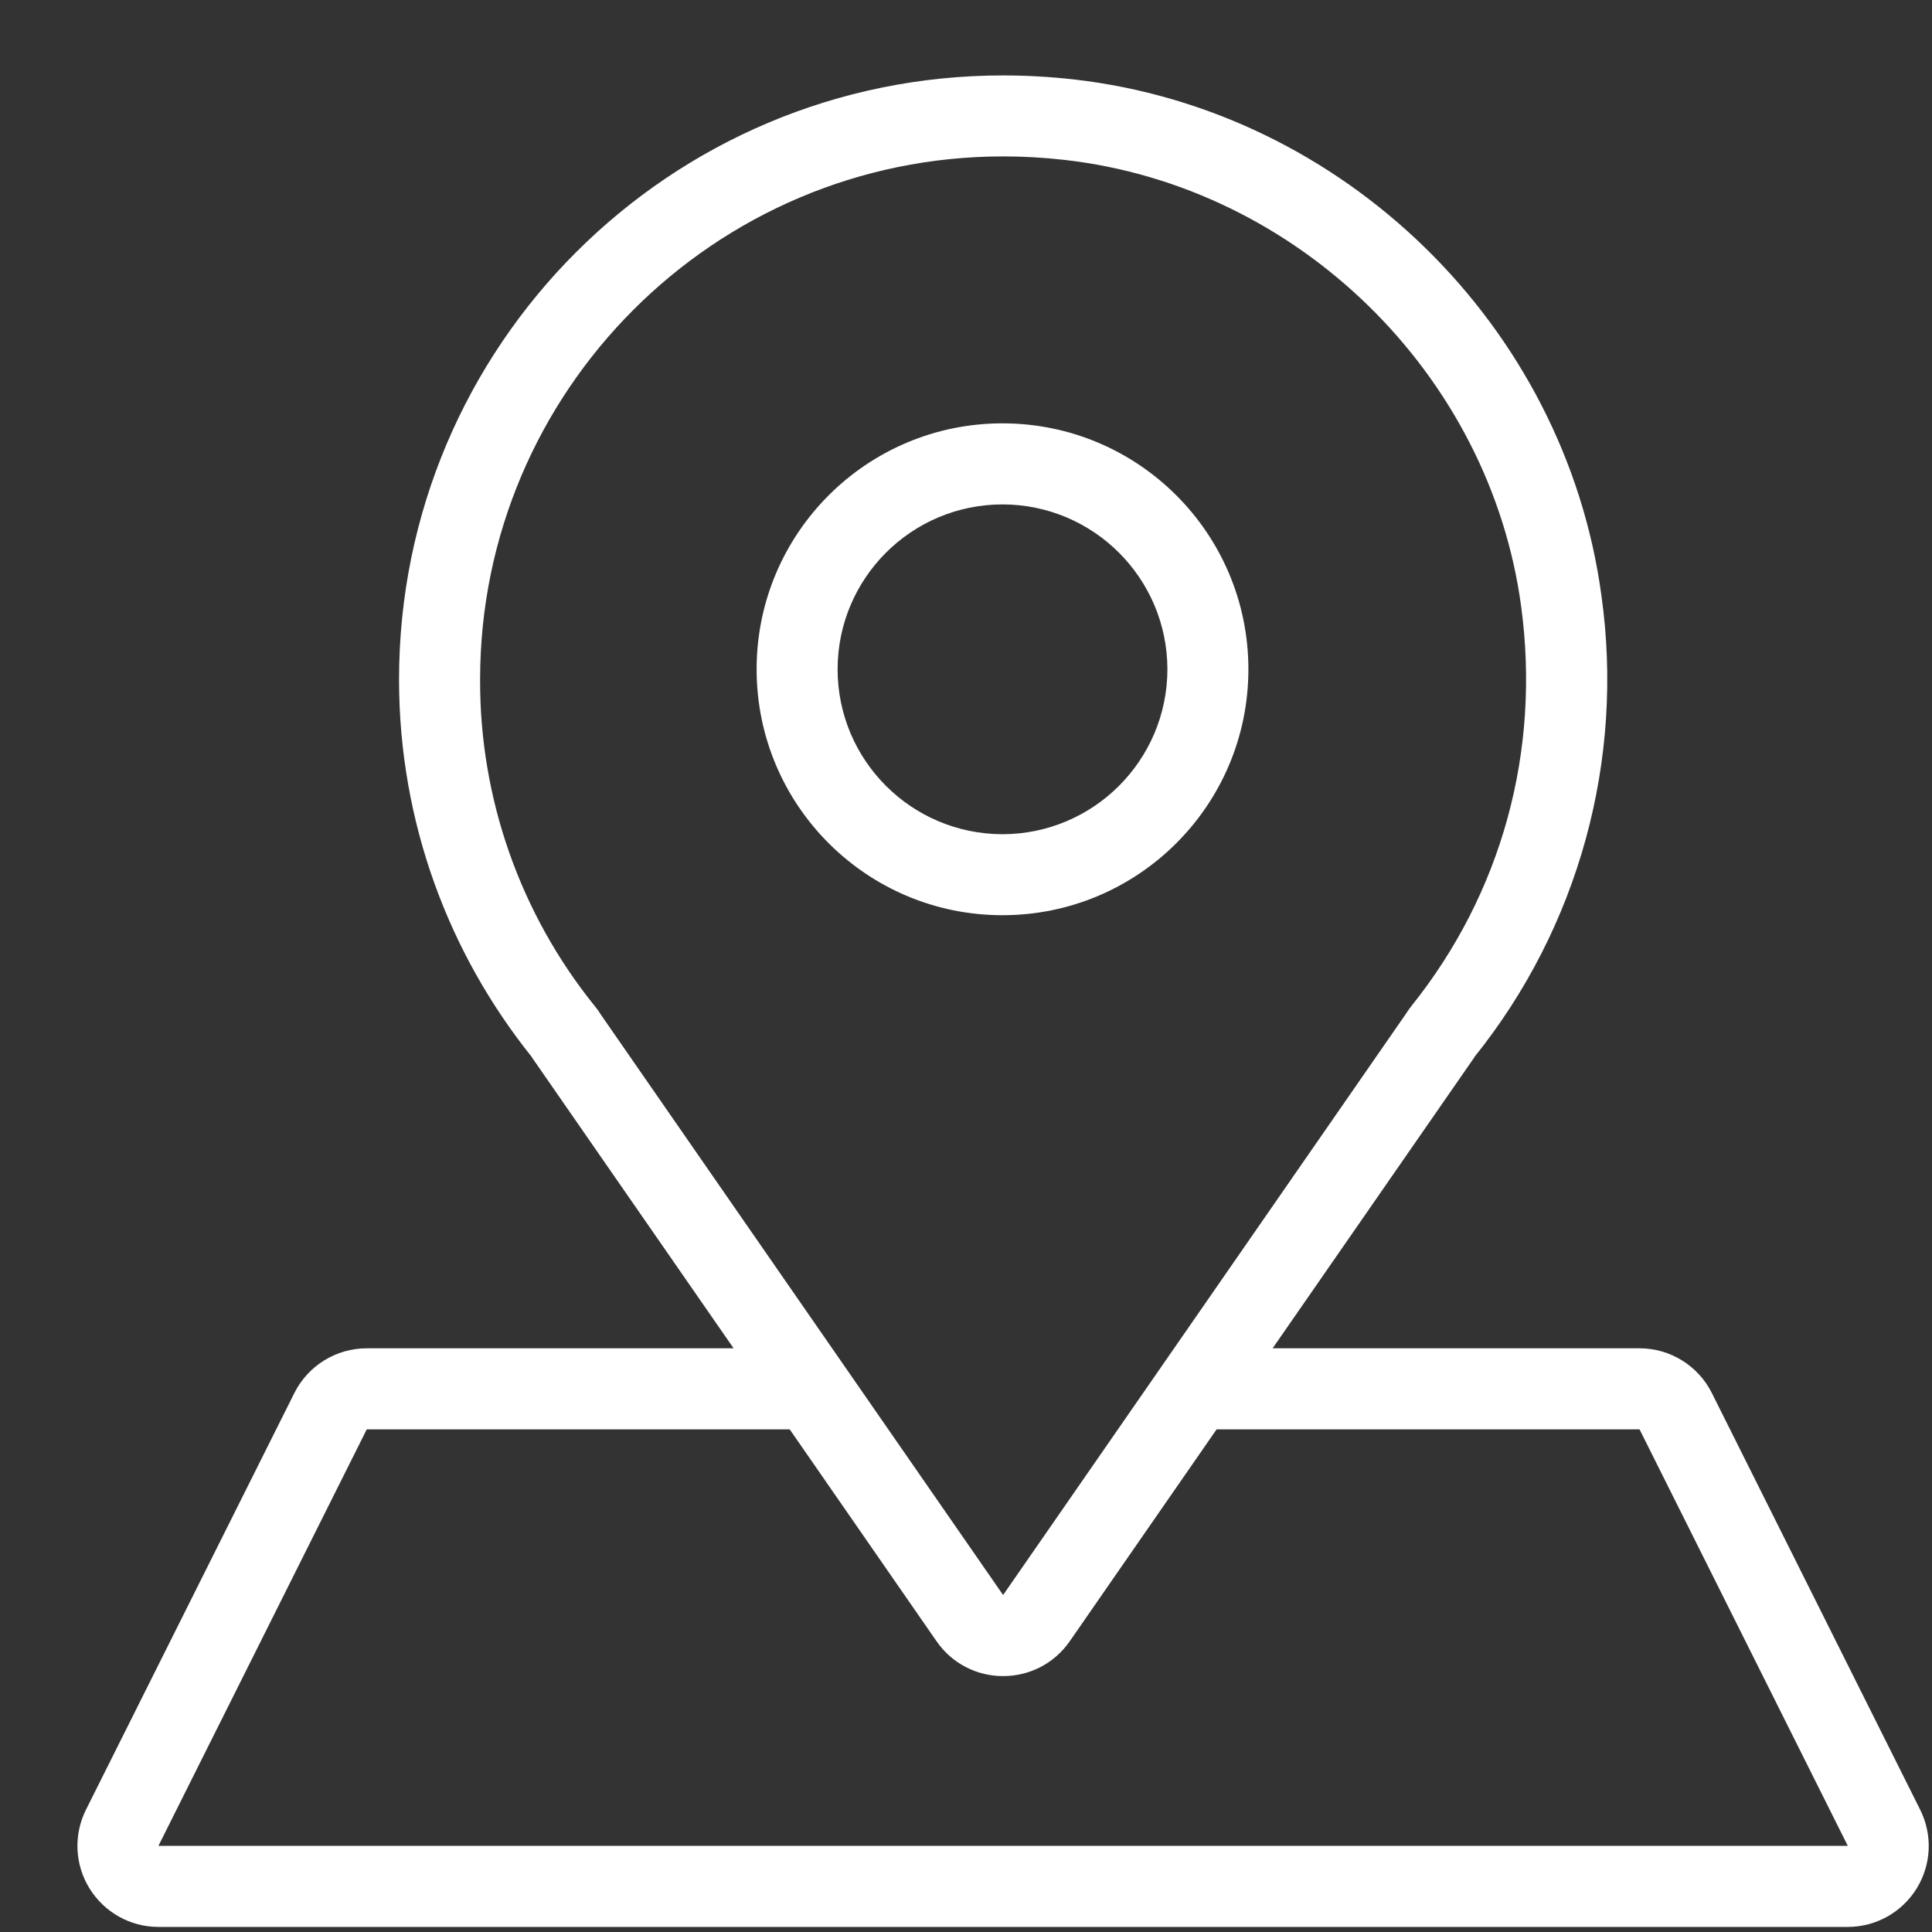 <svg width="24" height="24" viewBox="0 0 24 24" fill="none" xmlns="http://www.w3.org/2000/svg">
<rect x="0" y="0" width="24" height="24" fill="#333333" stroke="none"/>
<g id="md / map-marker">
<path id="Vector" fill-rule="evenodd" clip-rule="evenodd" d="M23.853 22.481L21.266 17.306C21.096 16.965 20.747 16.749 20.366 16.749H15.809L18.318 13.13H18.316C19.611 11.518 20.181 9.442 19.893 7.395C19.44 4.046 16.691 1.365 13.333 0.986C13.043 0.954 12.752 0.937 12.46 0.937C8.317 0.937 4.957 4.296 4.957 8.44C4.957 10.214 5.575 11.845 6.606 13.13H6.604L9.113 16.749H4.556C4.175 16.749 3.826 16.965 3.656 17.306L1.068 22.481C0.912 22.793 0.929 23.163 1.112 23.459C1.296 23.756 1.619 23.937 1.968 23.937H22.953C23.302 23.937 23.626 23.756 23.809 23.46C23.993 23.163 24.009 22.793 23.853 22.481ZM7.462 12.601C7.441 12.566 7.417 12.532 7.39 12.5C6.462 11.351 5.958 9.917 5.964 8.44C5.964 4.858 8.878 1.943 12.461 1.943C12.712 1.943 12.968 1.957 13.221 1.986C16.119 2.313 18.506 4.645 18.896 7.53C19.14 9.333 18.655 11.098 17.531 12.5C17.506 12.532 17.482 12.566 17.46 12.601L12.461 19.814L7.462 12.601ZM4.556 17.756L1.968 22.93H22.954L20.367 17.756H15.113L13.289 20.388C13.088 20.677 12.775 20.821 12.461 20.821C12.131 20.822 11.821 20.66 11.634 20.388L9.81 17.756H4.556ZM15.508 8.314C15.508 6.627 14.14 5.259 12.453 5.259C10.766 5.259 9.399 6.627 9.399 8.314C9.399 10.001 10.766 11.369 12.453 11.369C14.14 11.369 15.508 10.001 15.508 8.314ZM10.405 8.314C10.406 9.445 11.322 10.361 12.453 10.363C13.584 10.361 14.5 9.445 14.502 8.314C14.5 7.183 13.584 6.267 12.453 6.266C11.322 6.267 10.406 7.183 10.405 8.314Z" fill="white"/>
</g>
</svg>
